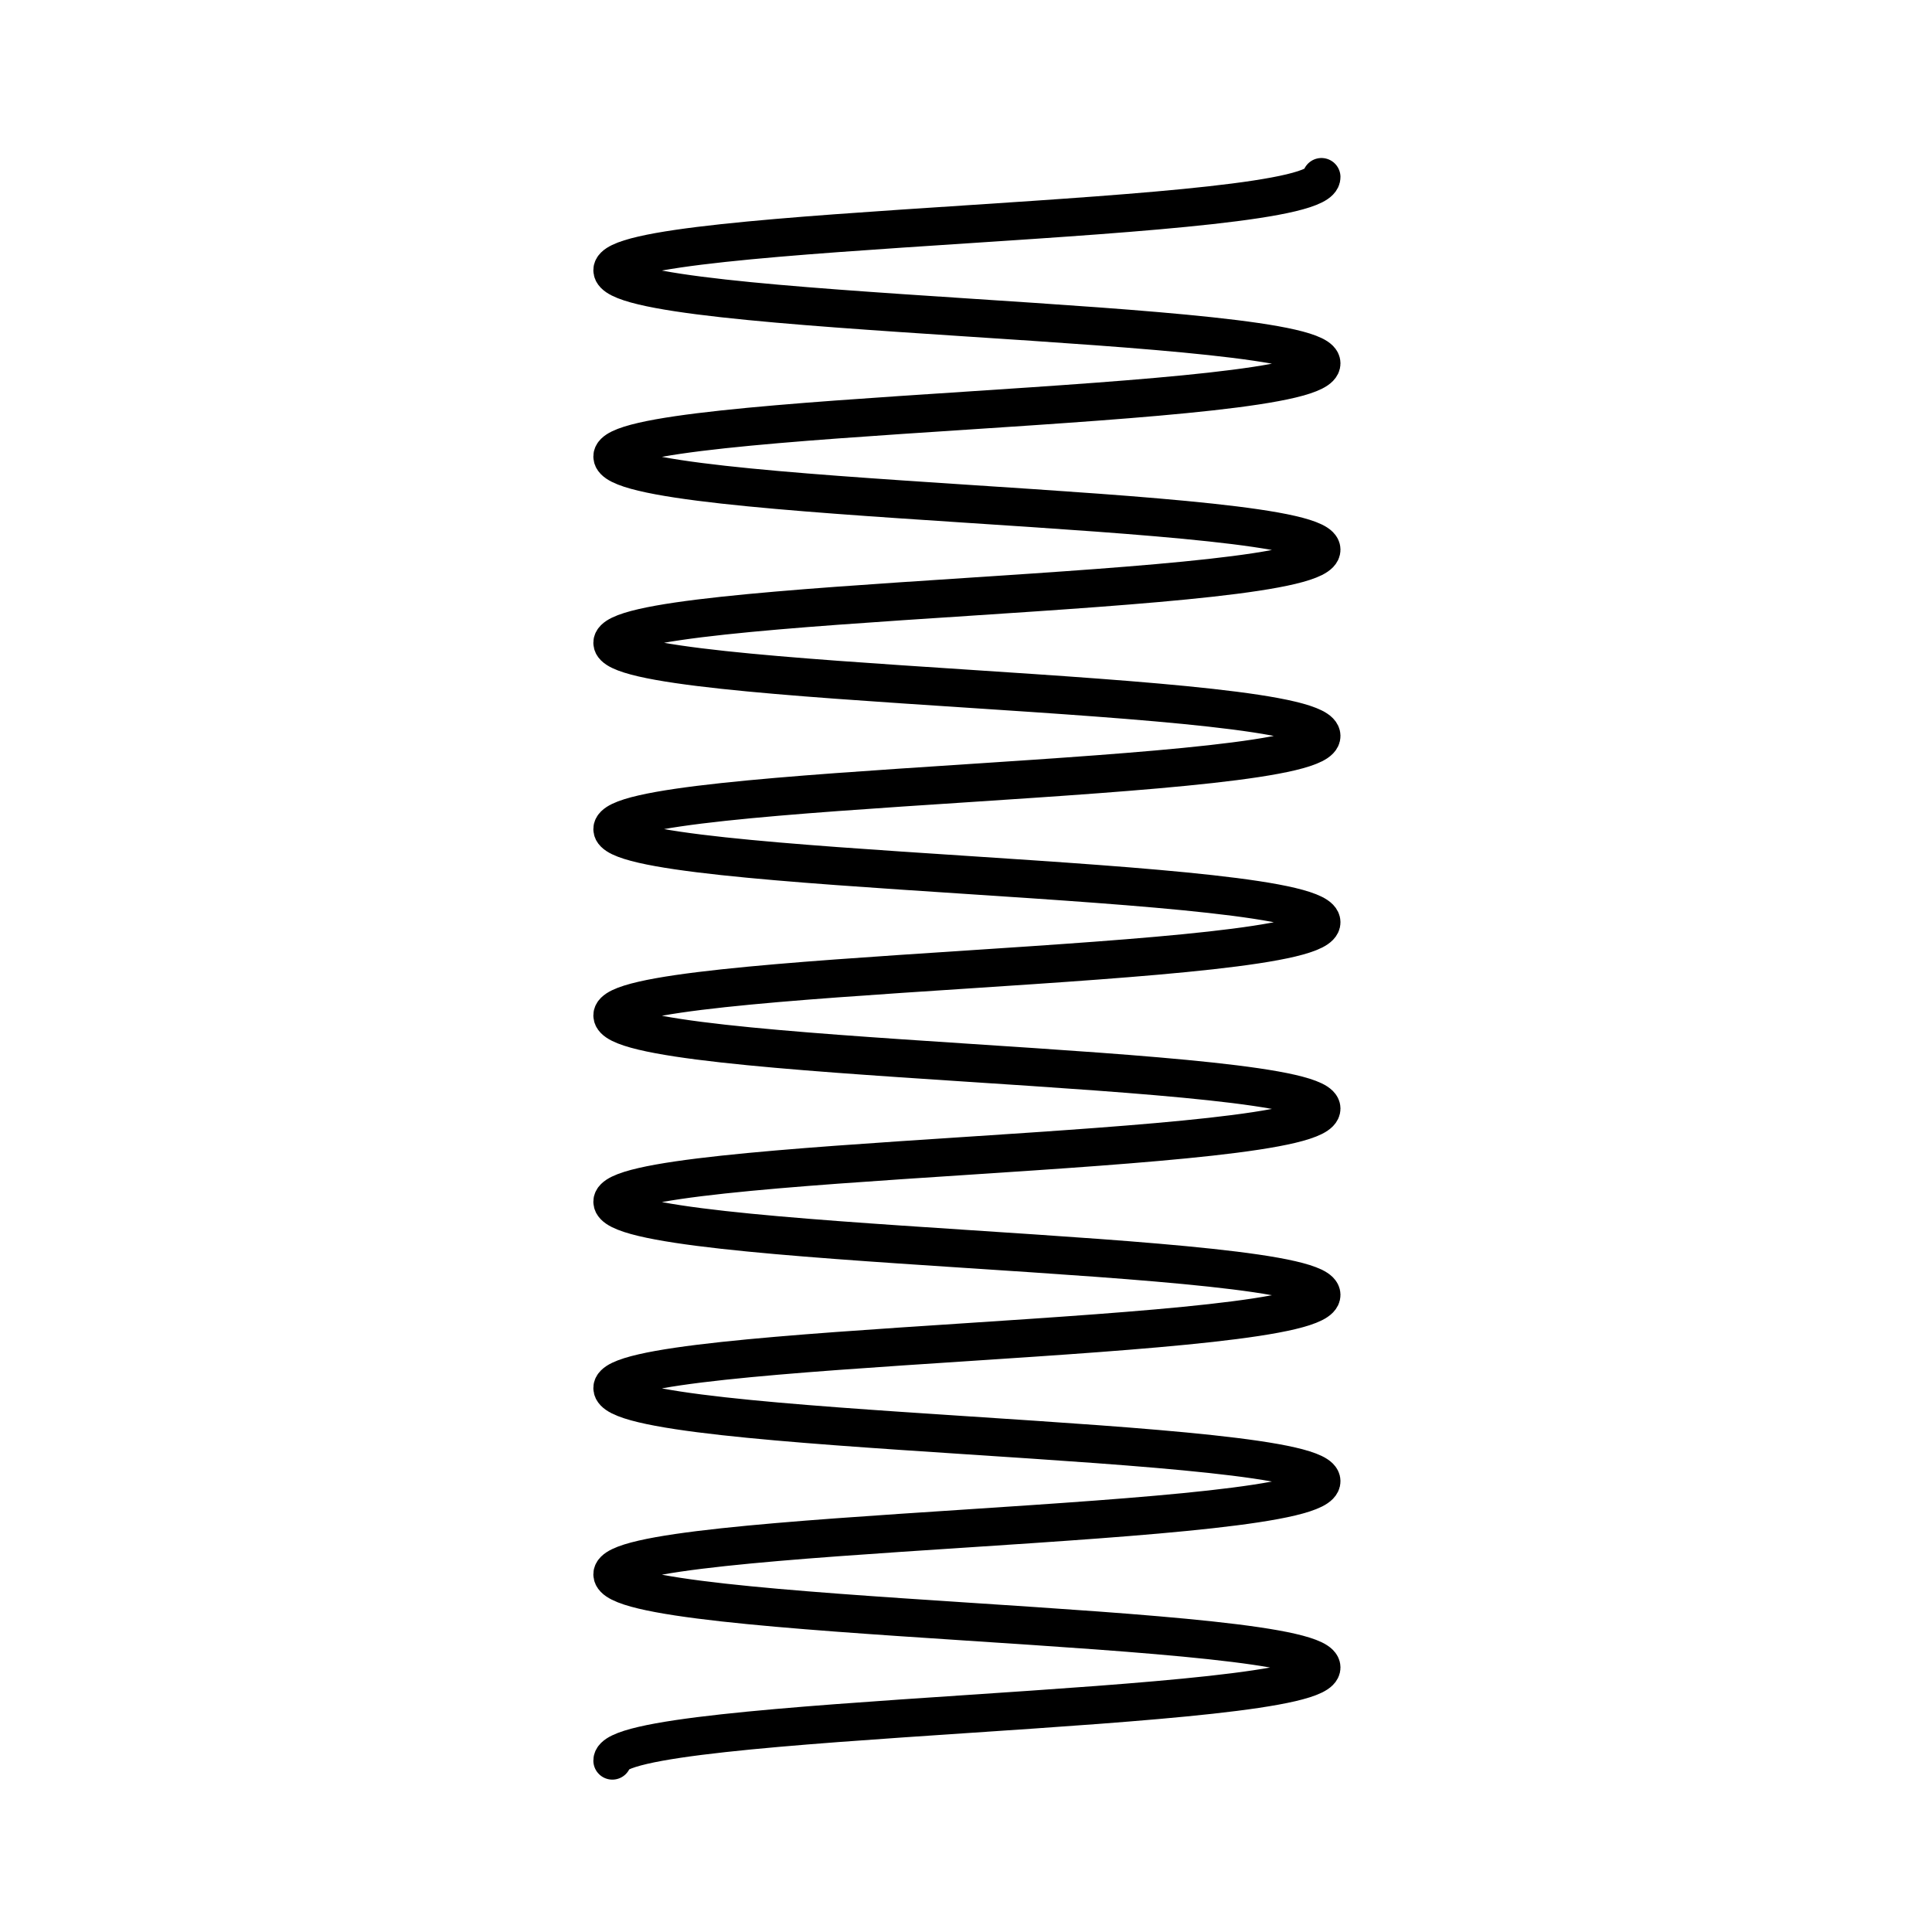 <?xml version="1.0" encoding="UTF-8"?>
<!-- Uploaded to: SVG Repo, www.svgrepo.com, Generator: SVG Repo Mixer Tools -->
<svg width="800px" height="800px" version="1.1" viewBox="144 144 512 512" xmlns="http://www.w3.org/2000/svg">
 <path transform="matrix(5.038 0 0 5.038 148.09 148.09)" d="m68.7 8.5c0 2.5-37.3 2.5-37.3 4.9 0 2.5 37.3 2.5 37.3 4.9 0 2.5-37.3 2.5-37.3 4.9 0 2.5 37.3 2.5 37.3 4.9 0 2.5-37.3 2.5-37.3 4.9 0 2.4 37.3 2.4 37.3 4.9 0 2.5-37.3 2.5-37.3 4.9 0 2.4 37.3 2.4 37.3 4.9 0 2.5-37.3 2.5-37.3 4.9 0 2.5 37.3 2.5 37.3 4.9 0 2.5-37.3 2.5-37.3 4.9 0 2.5 37.3 2.5 37.3 4.9 0 2.5-37.3 2.5-37.3 4.9 0 2.5 37.3 2.5 37.3 4.9 0 2.5-37.3 2.5-37.3 4.9 0 2.5 37.3 2.5 37.3 4.9 0 2.4-37.3 2.5-37.3 4.9" fill="none" stroke="#000000" stroke-linecap="round" stroke-linejoin="round" stroke-miterlimit="10" stroke-width="2"/>
</svg>